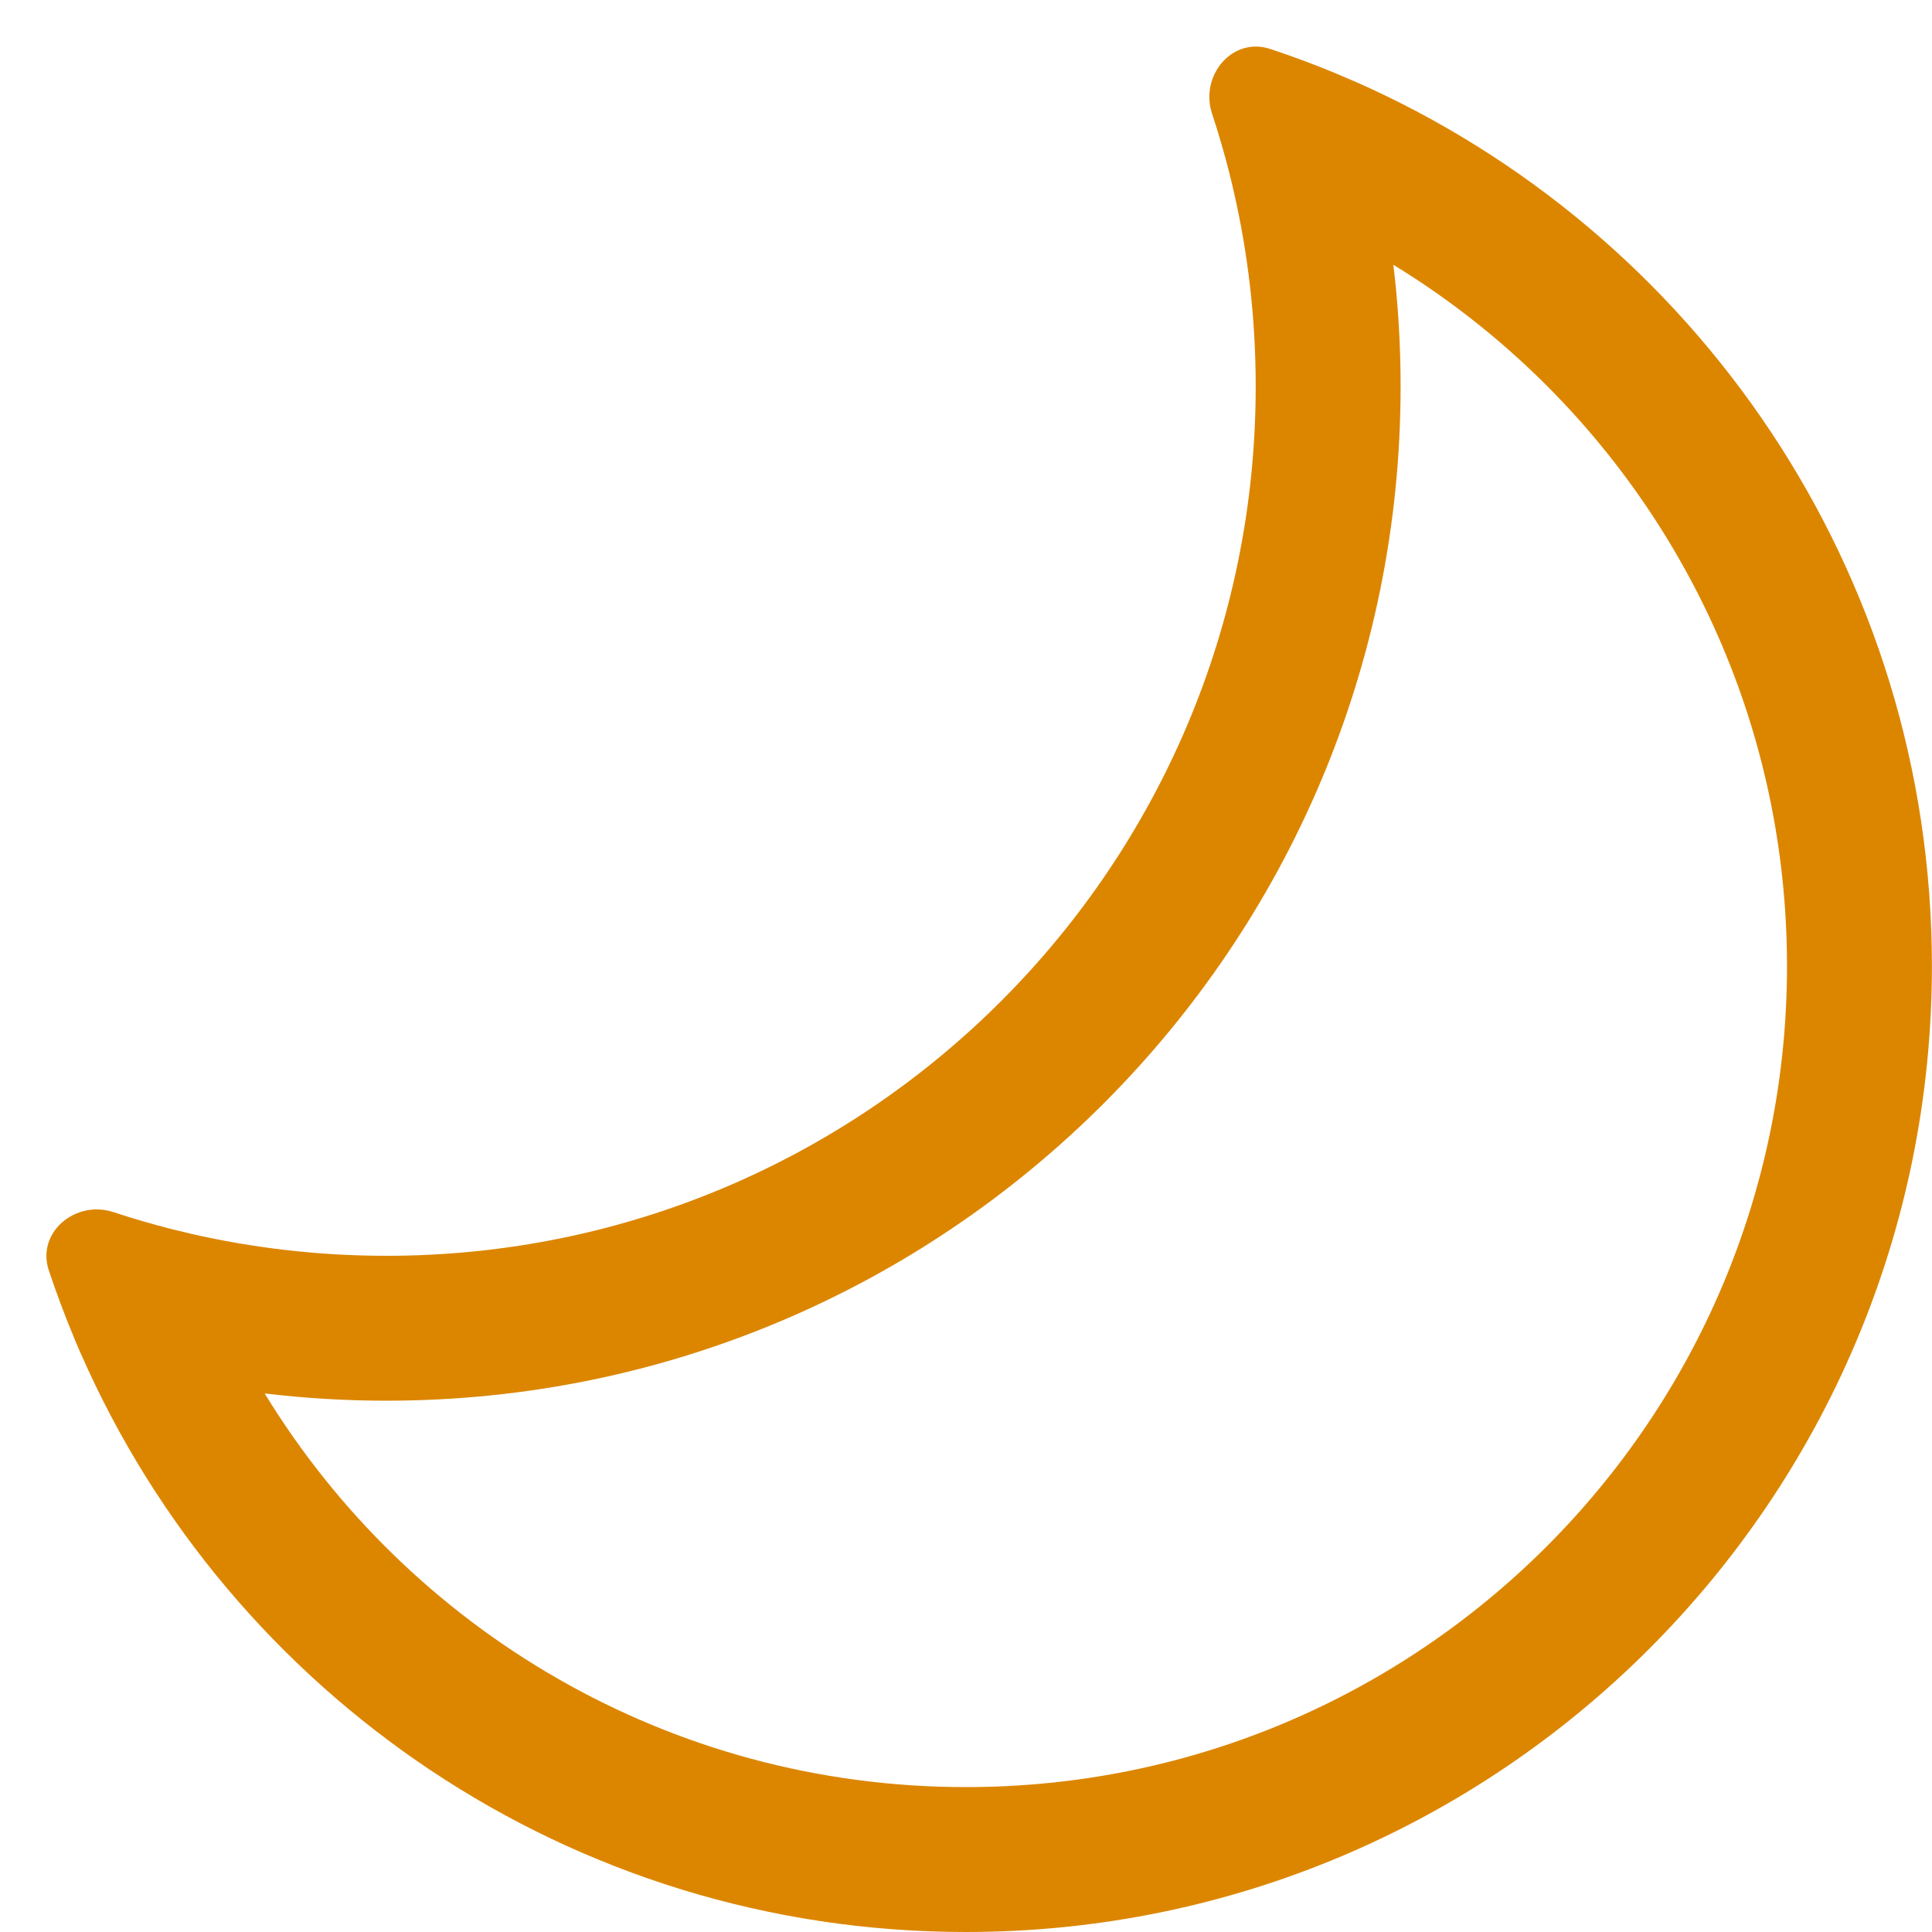 <svg width="20" height="20" viewBox="0 0 20 20" fill="none" xmlns="http://www.w3.org/2000/svg">
<path fill-rule="evenodd" clip-rule="evenodd" d="M14.499 4C14.499 9.799 9.798 14.5 3.999 14.5C3.573 14.5 3.153 14.474 2.74 14.425C4.233 16.87 6.927 18.5 9.999 18.5C14.693 18.5 18.499 14.695 18.499 10C18.499 6.928 16.869 4.235 14.424 2.741C14.474 3.154 14.499 3.574 14.499 4ZM12.767 1.961C12.919 2.616 12.999 3.298 12.999 4C12.999 8.97 8.97 13 3.999 13C3.297 13 2.615 12.919 1.959 12.768C1.958 12.767 1.956 12.767 1.954 12.766C1.898 12.753 1.842 12.74 1.786 12.726C1.579 12.673 1.375 12.614 1.175 12.548C0.782 12.418 0.375 12.758 0.505 13.15C0.581 13.377 0.664 13.601 0.755 13.82C0.78 13.882 0.806 13.944 0.833 14.005C0.835 14.008 0.836 14.012 0.838 14.015C2.384 17.539 5.904 20 9.999 20C15.522 20 19.999 15.523 19.999 10C19.999 5.906 17.538 2.386 14.015 0.839C14.011 0.838 14.008 0.836 14.004 0.835C13.943 0.808 13.882 0.782 13.82 0.756C13.6 0.665 13.377 0.582 13.15 0.507C12.757 0.376 12.418 0.783 12.547 1.176C12.613 1.377 12.673 1.581 12.725 1.787C12.739 1.843 12.753 1.899 12.766 1.956C12.766 1.957 12.767 1.959 12.767 1.961Z" fill="#dc8600"/>
</svg>
